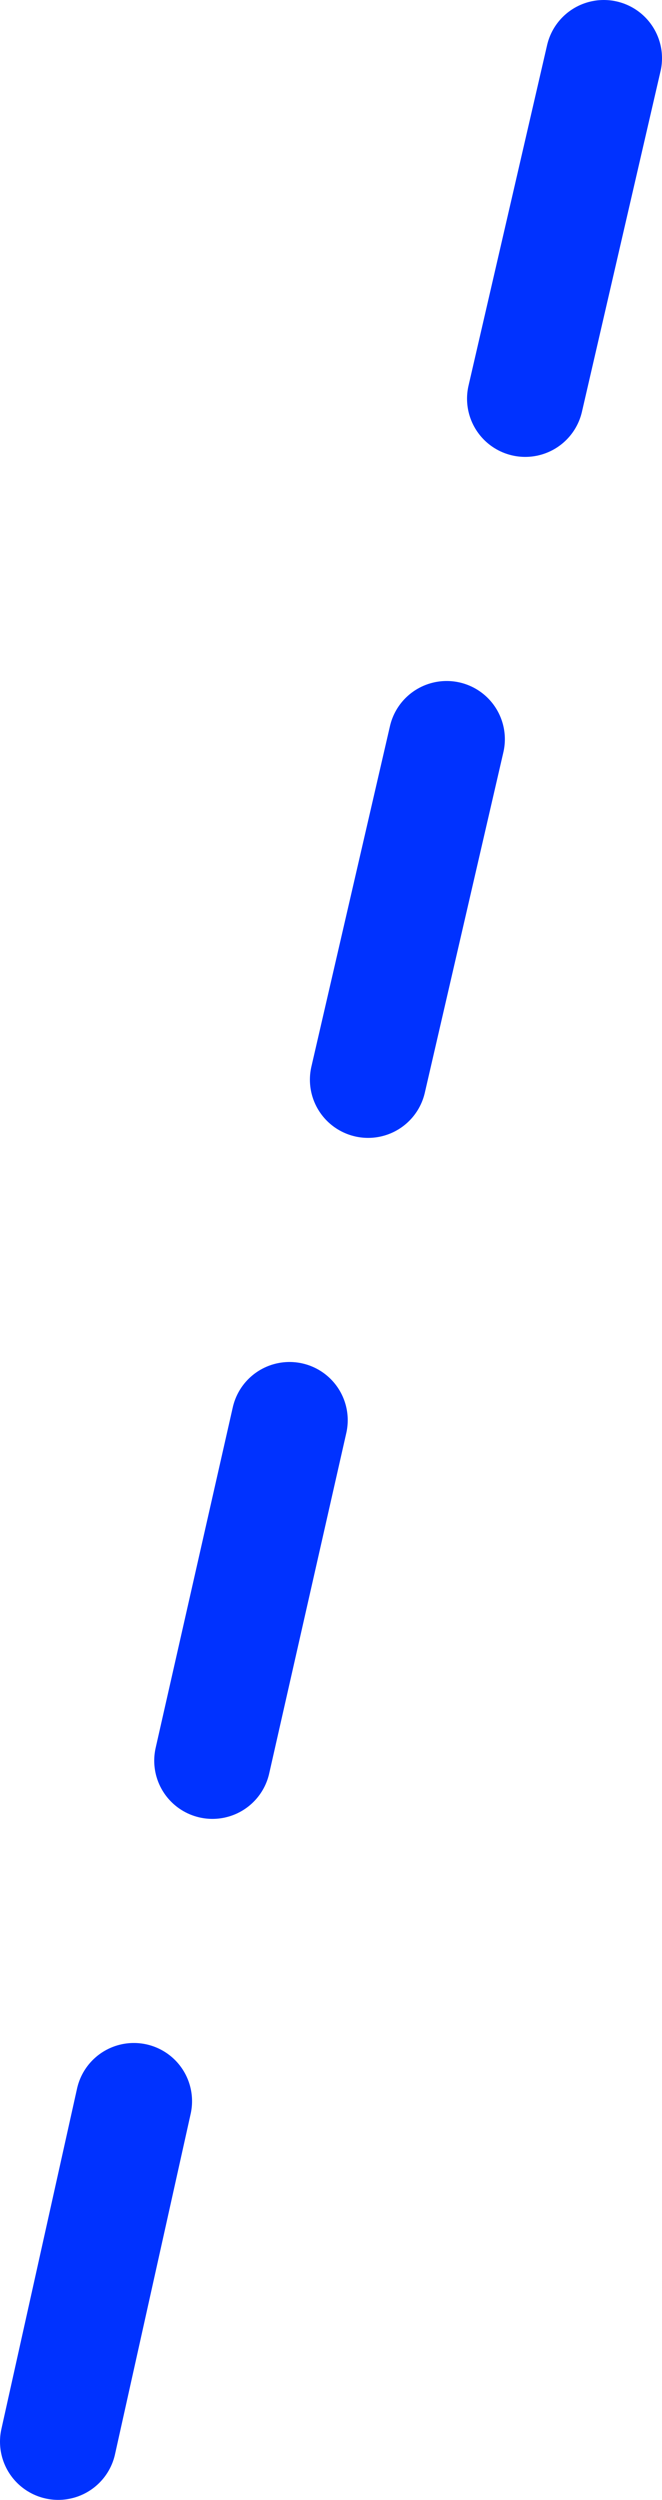 <?xml version="1.0" encoding="UTF-8" standalone="no"?>
<svg xmlns:xlink="http://www.w3.org/1999/xlink" height="85.9px" width="22.75px" xmlns="http://www.w3.org/2000/svg">
  <g transform="matrix(1.0, 0.0, 0.0, 1.0, 117.65, 57.2)">
    <path d="M-102.3 -31.8 L-105.0 -20.1 M-96.9 -55.2 L-99.6 -43.5 M-113.05 15.0 L-115.65 26.7 M-107.7 -8.4 L-110.35 3.3" fill="none" stroke="#0032ff" stroke-linecap="round" stroke-linejoin="round" stroke-width="4.0"/>
  </g>
</svg>

